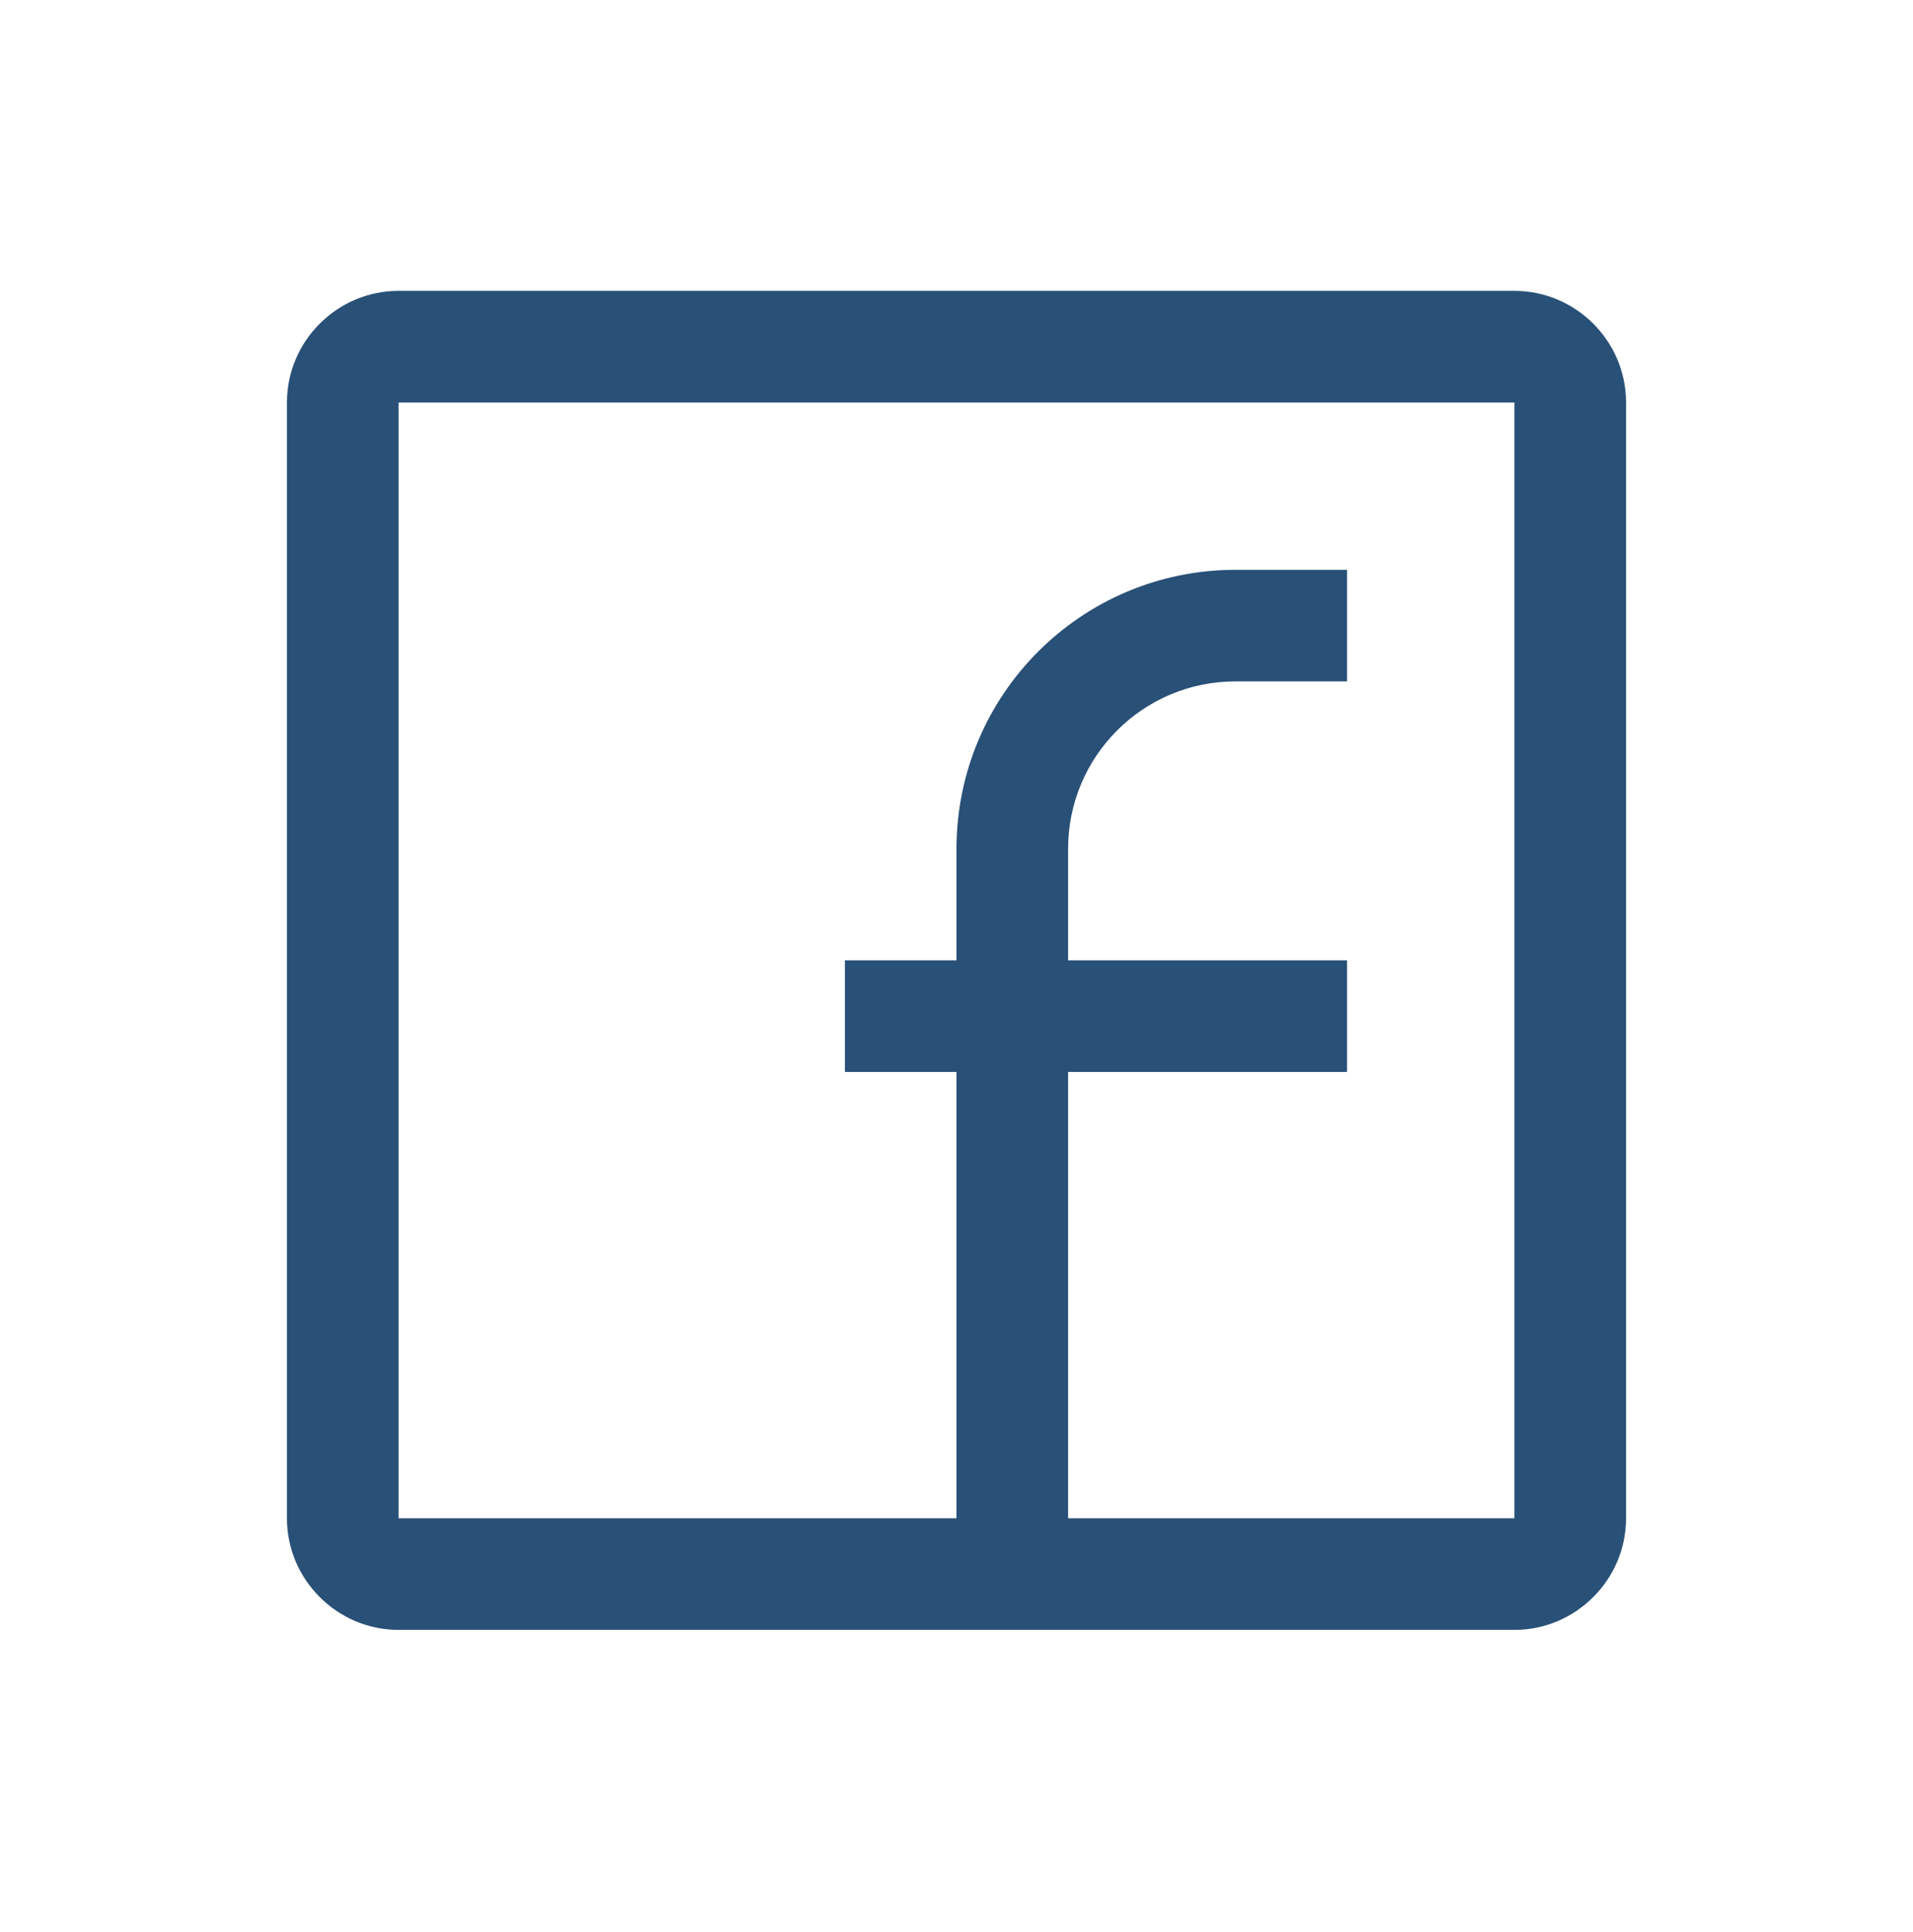 <?xml version="1.0" encoding="UTF-8" standalone="no"?><!DOCTYPE svg PUBLIC "-//W3C//DTD SVG 1.1//EN" "http://www.w3.org/Graphics/SVG/1.1/DTD/svg11.dtd"><svg width="100%" height="100%" viewBox="0 0 100 101" version="1.1" xmlns="http://www.w3.org/2000/svg" xmlns:xlink="http://www.w3.org/1999/xlink" xml:space="preserve" xmlns:serif="http://www.serif.com/" style="fill-rule:evenodd;clip-rule:evenodd;stroke-linejoin:round;stroke-miterlimit:2;"><rect id="Ikona---fb" serif:id="Ikona - fb" x="0" y="0.206" width="100" height="100" style="fill:none;"/><path d="M79.166,15.206l-58.332,0c-3.208,0 -5.834,2.626 -5.834,5.834l0,58.333c0,3.206 2.626,5.833 5.834,5.833l58.332,0c3.208,0 5.834,-2.627 5.834,-5.833l0,-58.333c0,-3.208 -2.626,-5.834 -5.834,-5.834Zm0,64.167l-23.332,0l-0,-23.334l14.582,-0l0,-5.833l-14.582,0l-0,-5.834c-0,-4.833 3.919,-8.75 8.75,-8.75l5.832,0l0,-5.833l-5.832,-0c-8.053,0.001 -14.584,6.527 -14.584,14.583l0,5.834l-5.834,0l0,5.833l5.834,-0l0,23.334l-29.166,0l-0,-58.333l58.332,-0l0,58.333Z" style="fill:#295077;fill-rule:nonzero;"/></svg>